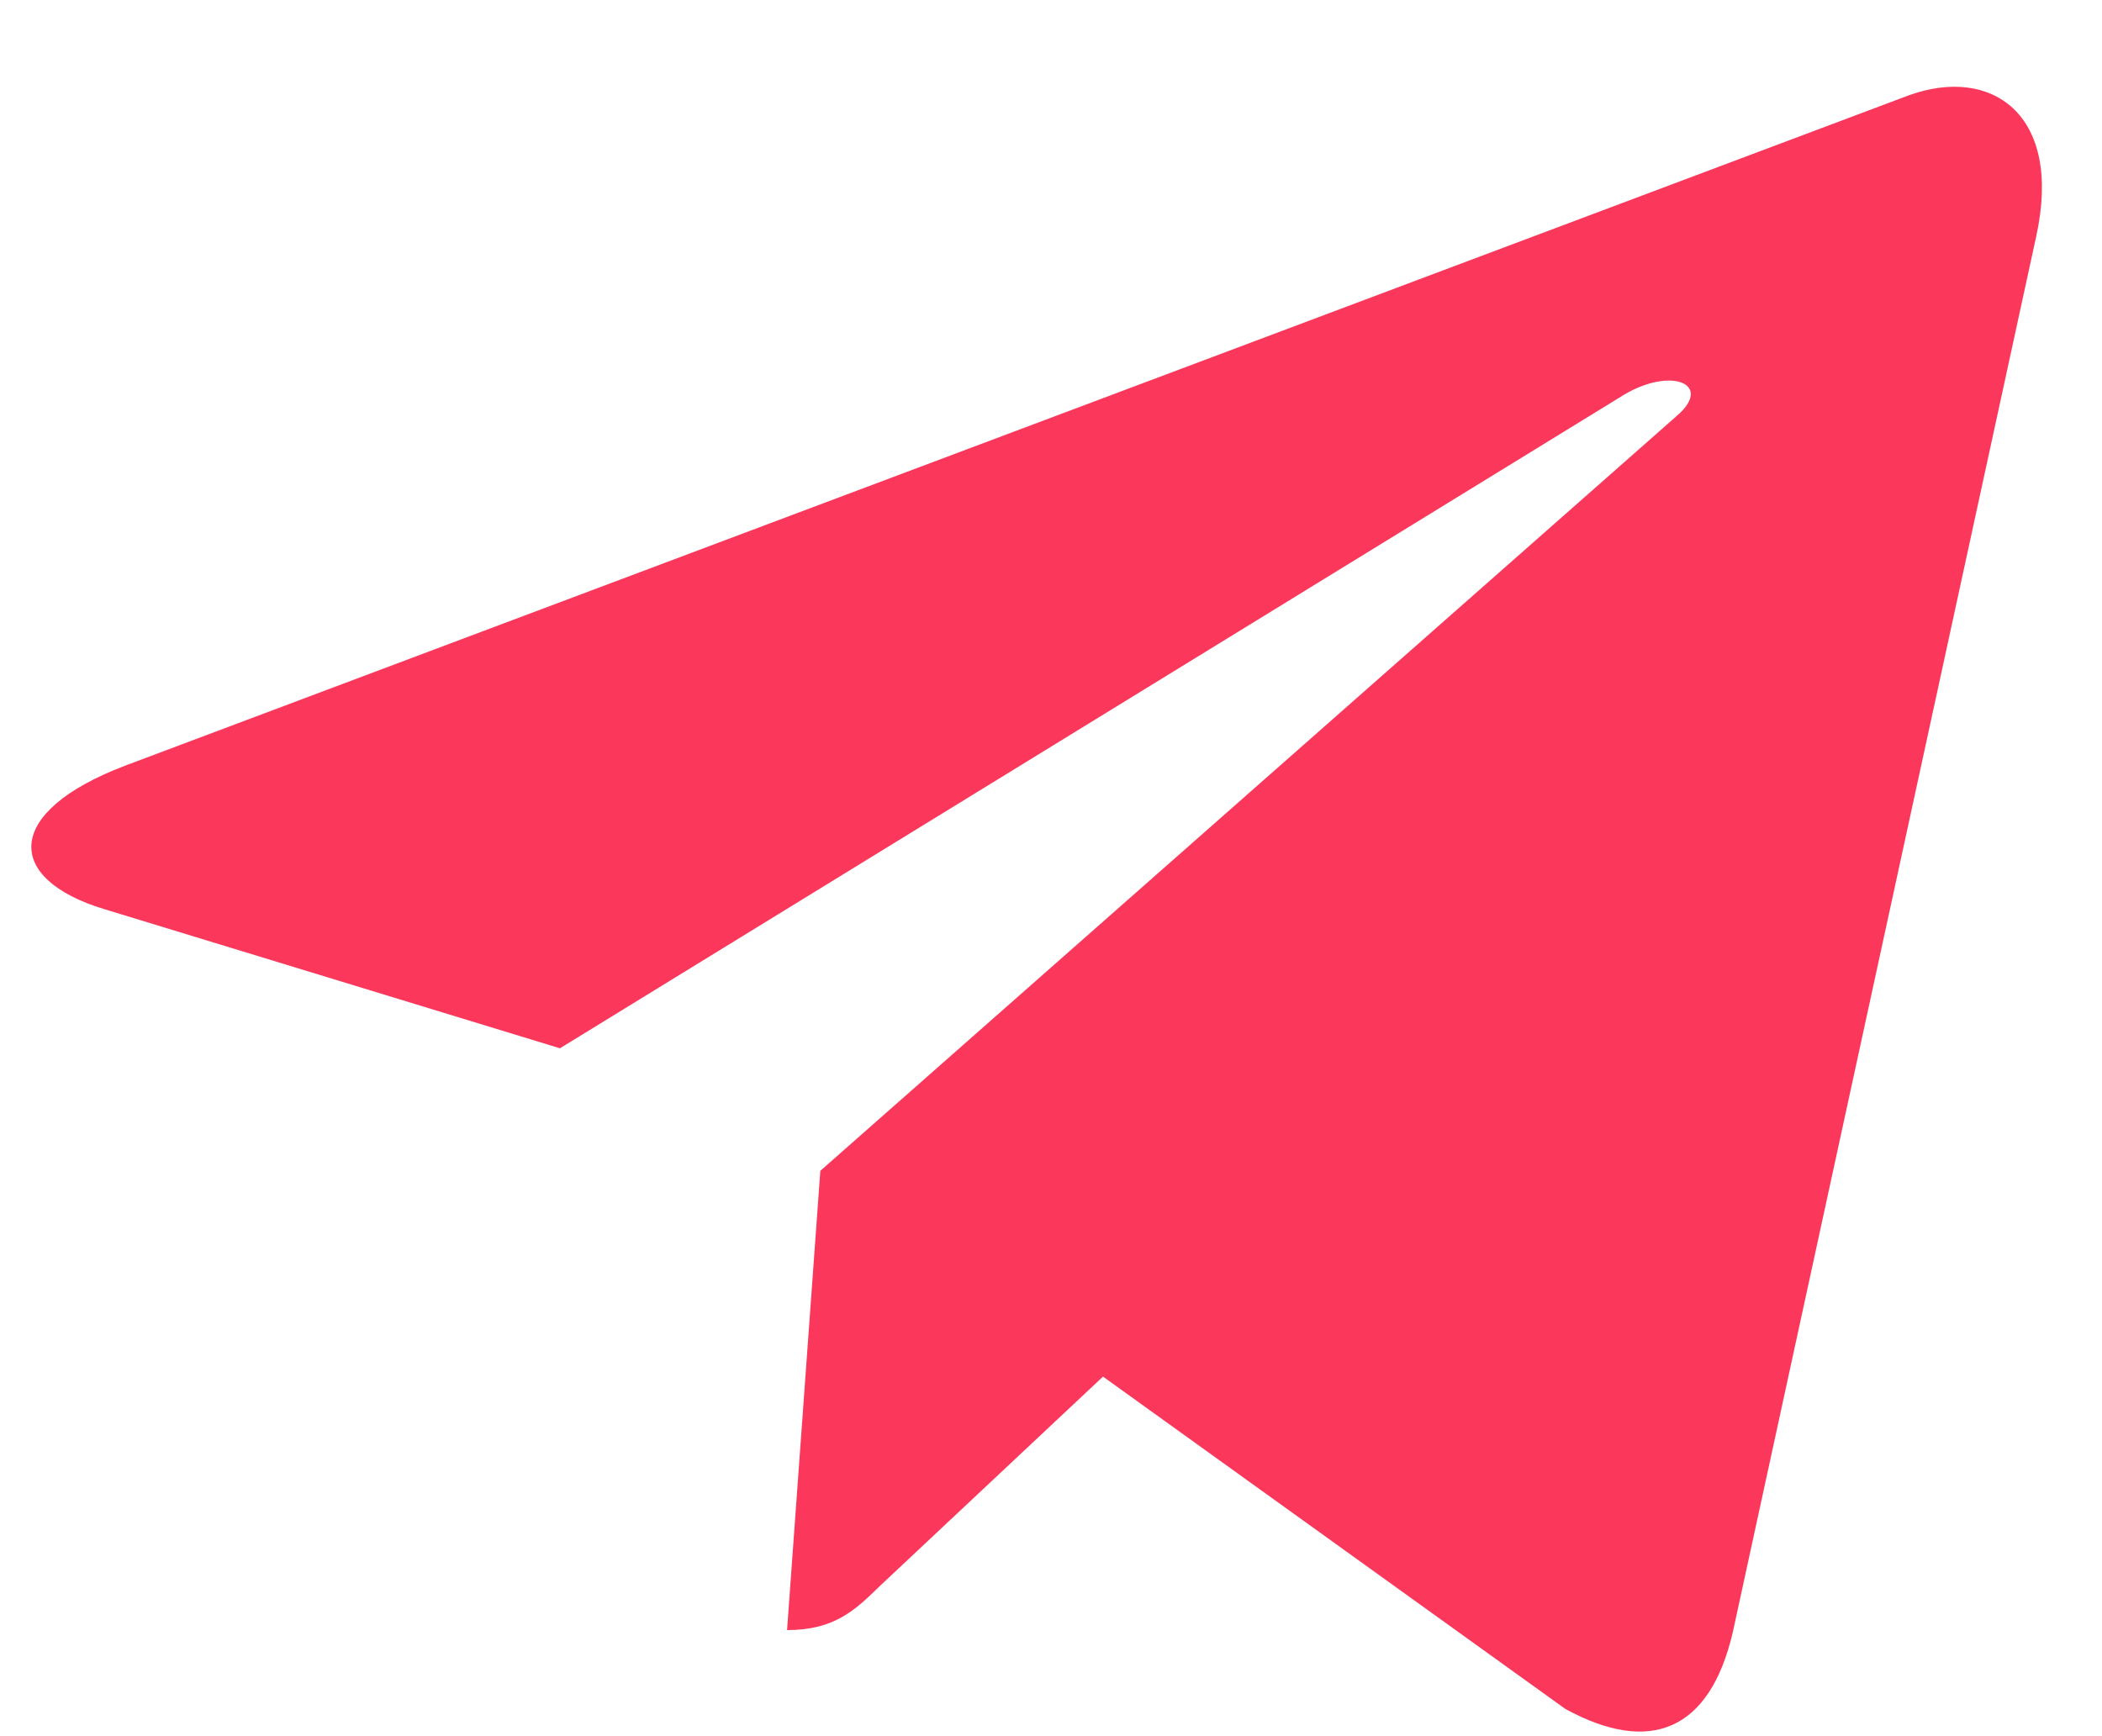 <svg width="23" height="19" viewBox="0 0 23 19" fill="none" xmlns="http://www.w3.org/2000/svg">
<path d="M22.28 2.588L18.96 17.863C18.709 18.941 18.056 19.209 17.128 18.702L12.069 15.065L9.629 17.355C9.358 17.619 9.133 17.839 8.612 17.839L8.976 12.813L18.351 4.548C18.759 4.194 18.262 3.997 17.718 4.352L6.127 11.472L1.137 9.948C0.052 9.618 0.033 8.889 1.364 8.381L20.881 1.045C21.784 0.715 22.575 1.242 22.28 2.588V2.588Z" fill="#FB385B"/>
</svg>
